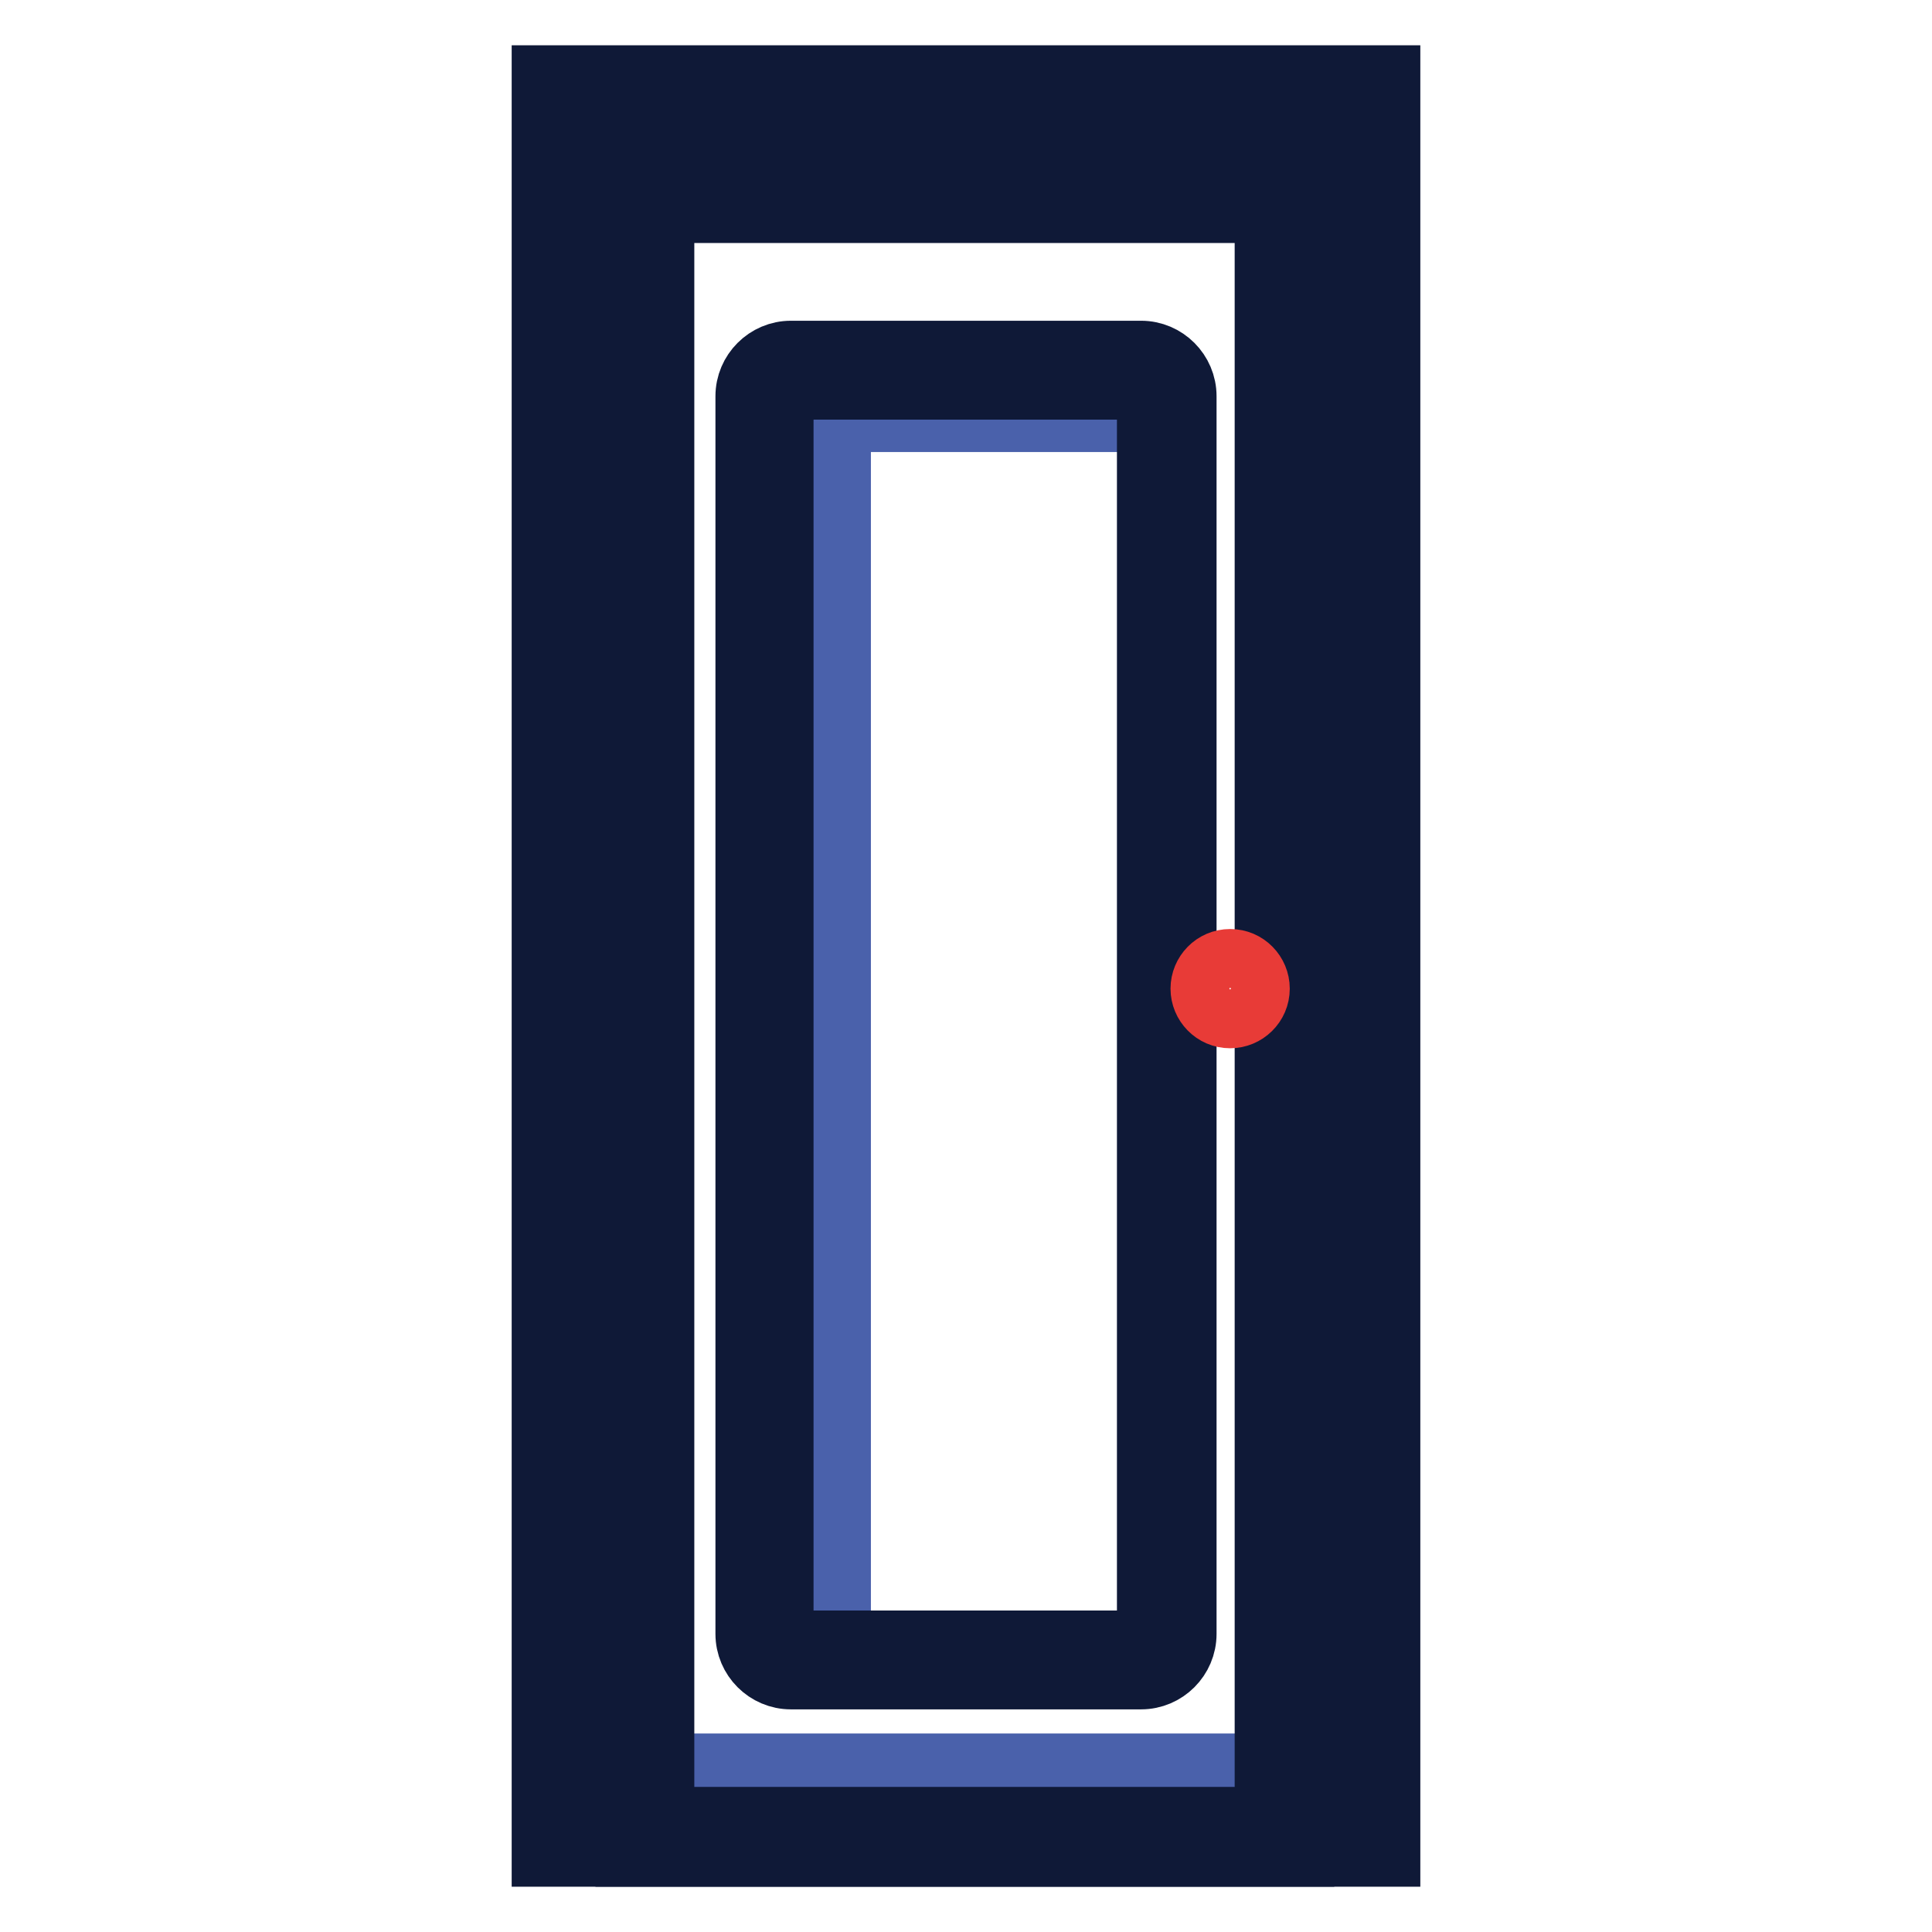 <?xml version="1.0" encoding="utf-8"?>
<!-- Svg Vector Icons : http://www.onlinewebfonts.com/icon -->
<!DOCTYPE svg PUBLIC "-//W3C//DTD SVG 1.1//EN" "http://www.w3.org/Graphics/SVG/1.1/DTD/svg11.dtd">
<svg version="1.1" xmlns="http://www.w3.org/2000/svg" xmlns:xlink="http://www.w3.org/1999/xlink" x="0px" y="0px" viewBox="0 0 256 256" enable-background="new 0 0 256 256" xml:space="preserve">
<g> <path stroke-width="8" fill-opacity="0" stroke="#4a61ab"  d="M112.4,55.9h42.5v-2.8c0-3.3-2.4-5.9-5.5-5.9H105c-3.2,0-5.9,2.6-5.9,5.9v162.2c0,3.3,2.8,6,5.9,6h6.4V56.7 C111.4,56.2,111.9,55.9,112.4,55.9z M73.4,233.7H181v9H73.4V233.7z"/> <path stroke-width="8" fill-opacity="0" stroke="#0f1937"  d="M184.2,246H71.8V10h112.4V246z M77,240.8H179V15.2H77V240.8z"/> <path stroke-width="8" fill-opacity="0" stroke="#0f1937"  d="M172.8,246H82.9V23.1h89.9V246z M88,240.8h79.6V28.2H88V240.8z"/> <path stroke-width="8" fill-opacity="0" stroke="#0f1937"  d="M151.2,222.5h-46.4c-3.3,0-6-2.7-6-6v-164c0-3.3,2.7-6,6-6h46.4c3.3,0,6,2.7,6,6v164 C157.2,219.8,154.5,222.5,151.2,222.5L151.2,222.5z M104.7,51.6c-0.5,0-0.9,0.4-0.9,0.9v164c0,0.5,0.4,0.9,0.9,0.9h46.4 c0.5,0,0.9-0.4,0.9-0.9v-164c0-0.5-0.4-0.9-0.9-0.9H104.7z"/> <path stroke-width="8" fill-opacity="0" stroke="#e83b37"  d="M159.1,131c0,2.1,1.7,3.9,3.9,3.9c2.1,0,3.9-1.7,3.9-3.9c0-2.1-1.7-3.9-3.9-3.9 C160.8,127.1,159.1,128.9,159.1,131z"/></g>
</svg>